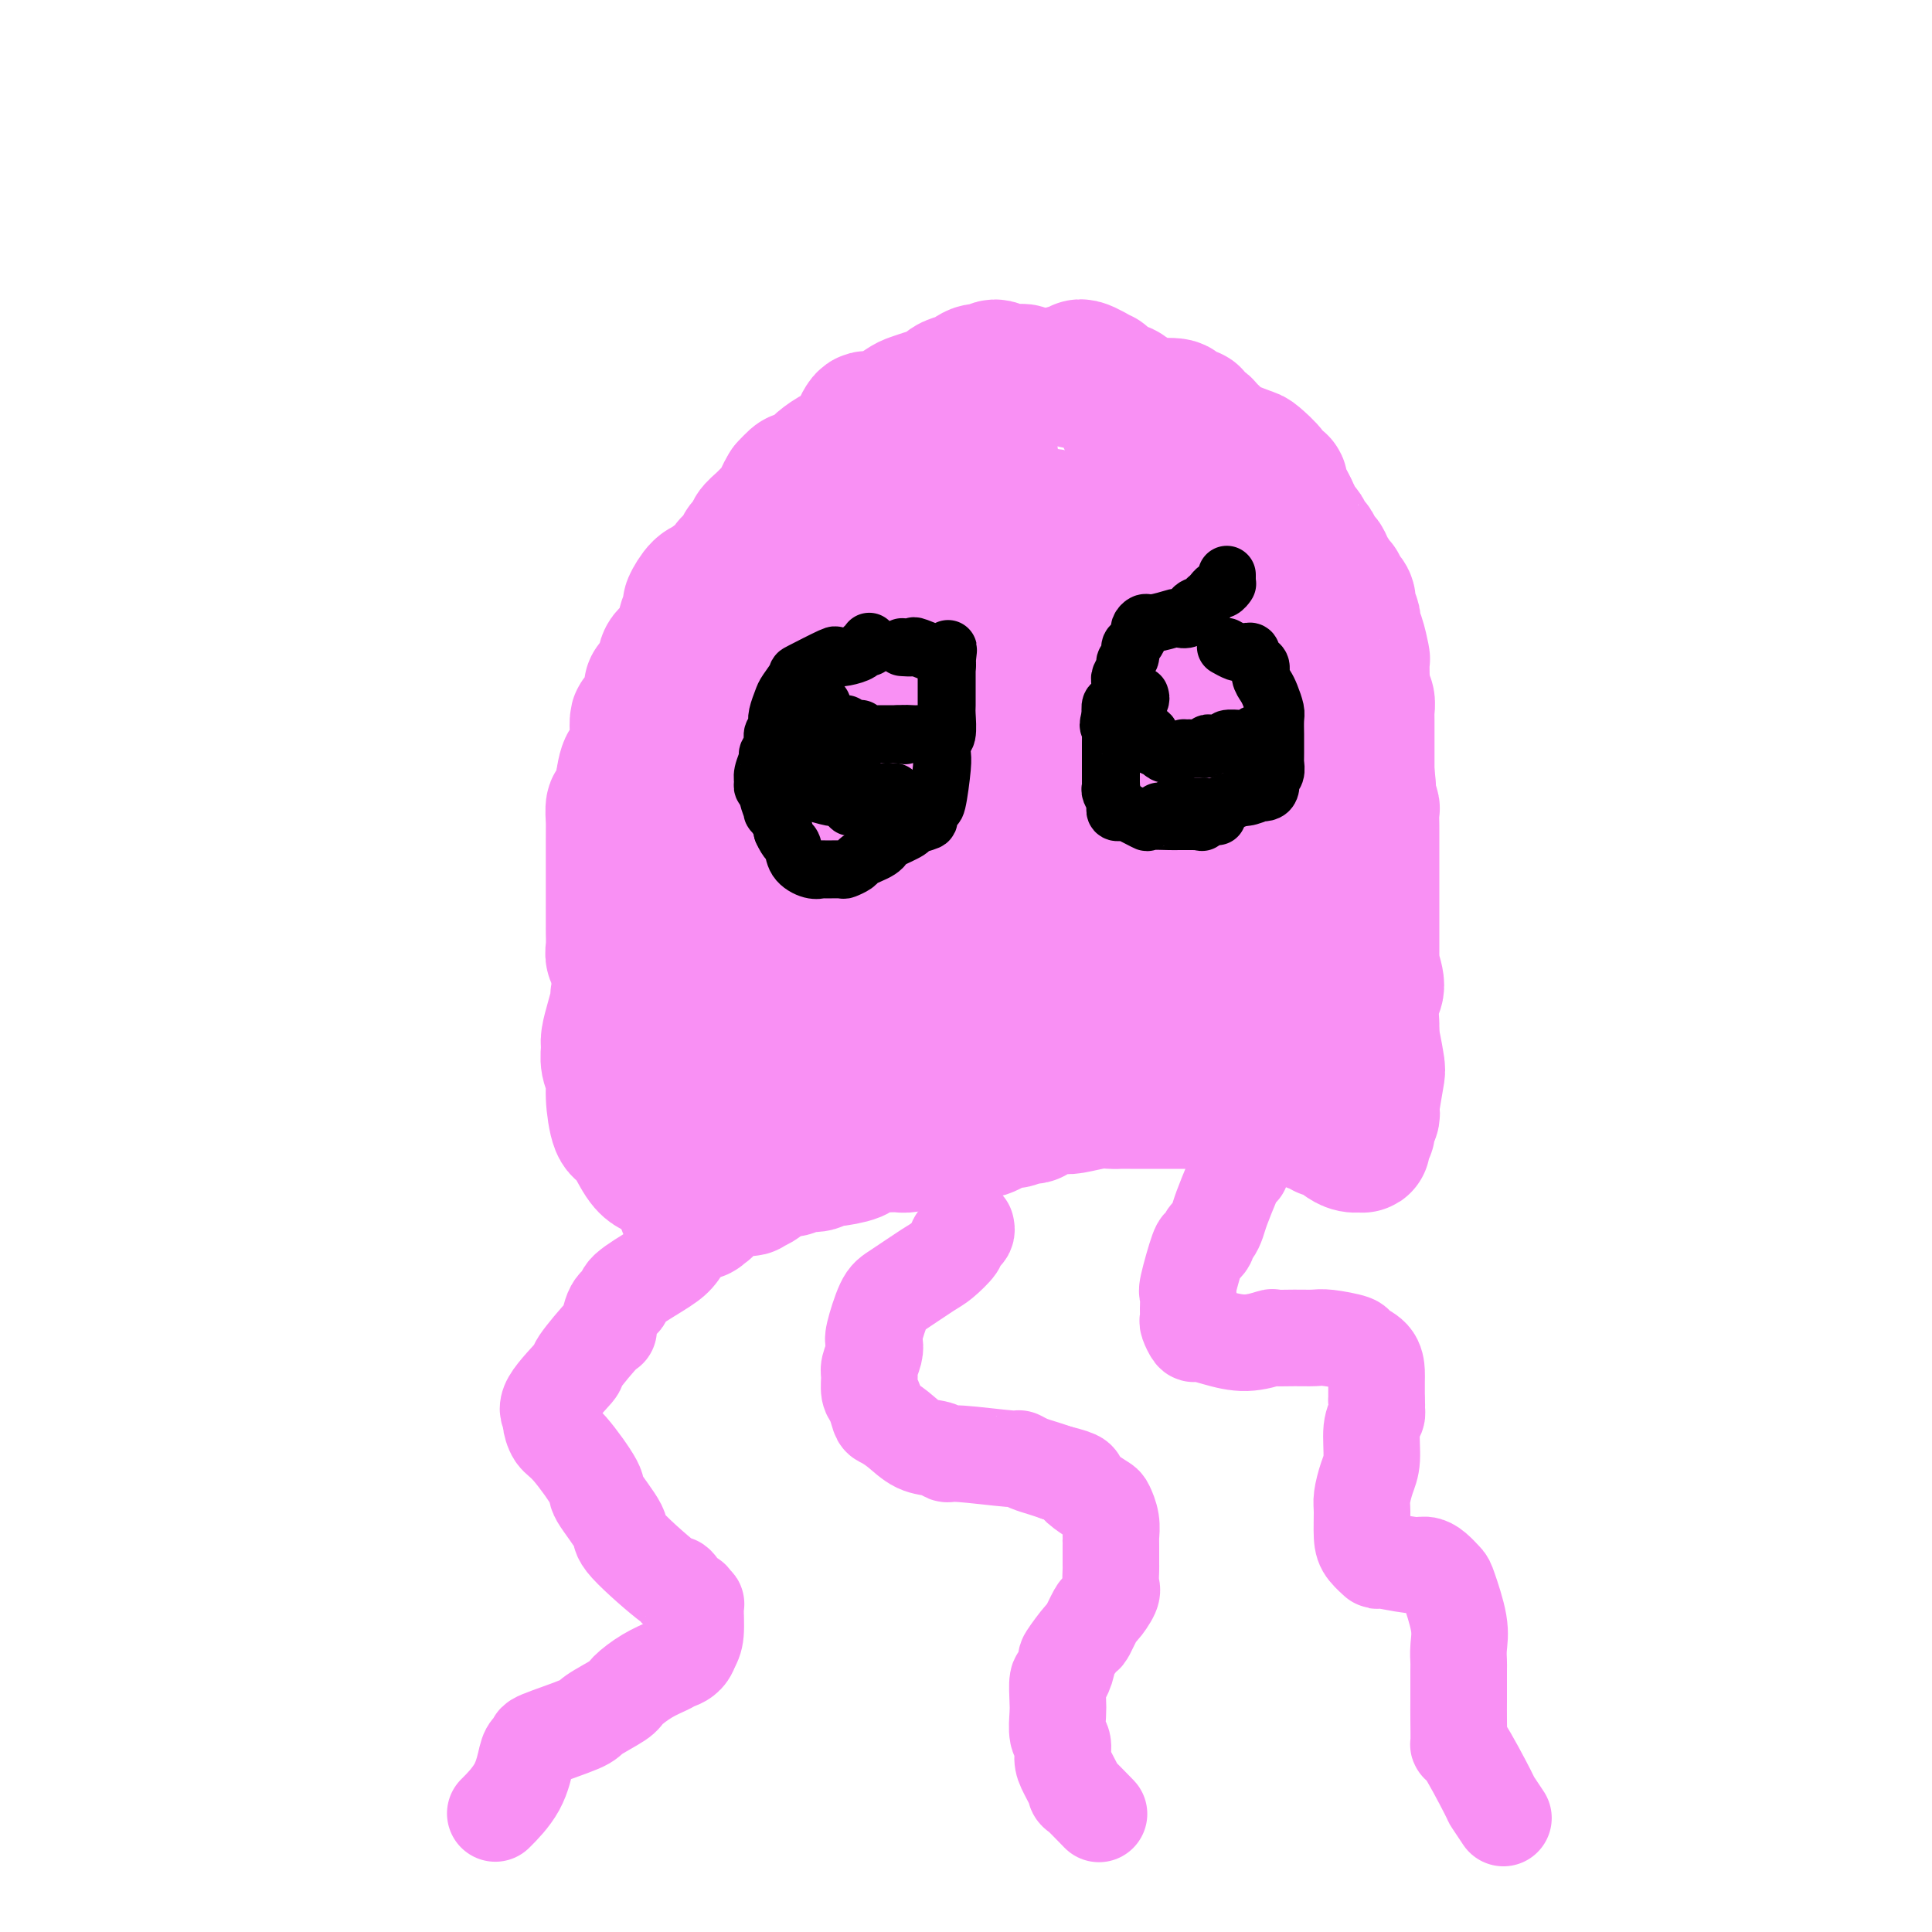<svg viewBox='0 0 400 400' version='1.1' xmlns='http://www.w3.org/2000/svg' xmlns:xlink='http://www.w3.org/1999/xlink'><g fill='none' stroke='#F990F4' stroke-width='28' stroke-linecap='round' stroke-linejoin='round'><path d='M143,145c0.487,-0.483 0.974,-0.966 1,-1c0.026,-0.034 -0.410,0.382 0,-1c0.410,-1.382 1.667,-4.562 2,-6c0.333,-1.438 -0.257,-1.135 0,-2c0.257,-0.865 1.362,-2.899 2,-4c0.638,-1.101 0.809,-1.269 1,-2c0.191,-0.731 0.402,-2.025 1,-4c0.598,-1.975 1.582,-4.630 2,-6c0.418,-1.370 0.270,-1.456 1,-2c0.730,-0.544 2.339,-1.547 3,-2c0.661,-0.453 0.373,-0.356 1,-1c0.627,-0.644 2.170,-2.030 3,-3c0.830,-0.970 0.949,-1.525 1,-2c0.051,-0.475 0.035,-0.872 1,-2c0.965,-1.128 2.910,-2.988 4,-4c1.090,-1.012 1.323,-1.176 3,-2c1.677,-0.824 4.797,-2.309 6,-3c1.203,-0.691 0.491,-0.590 1,-1c0.509,-0.410 2.241,-1.332 3,-2c0.759,-0.668 0.546,-1.081 2,-2c1.454,-0.919 4.575,-2.343 6,-3c1.425,-0.657 1.153,-0.547 2,-1c0.847,-0.453 2.812,-1.469 4,-2c1.188,-0.531 1.598,-0.577 2,-1c0.402,-0.423 0.797,-1.223 2,-2c1.203,-0.777 3.215,-1.533 4,-2c0.785,-0.467 0.343,-0.647 2,-1c1.657,-0.353 5.413,-0.878 7,-1c1.587,-0.122 1.004,0.159 1,0c-0.004,-0.159 0.570,-0.760 1,-1c0.430,-0.240 0.715,-0.120 1,0'/><path d='M213,79c2.370,-0.712 0.295,0.009 0,0c-0.295,-0.009 1.189,-0.749 2,-1c0.811,-0.251 0.947,-0.012 2,0c1.053,0.012 3.021,-0.204 4,0c0.979,0.204 0.968,0.828 2,1c1.032,0.172 3.108,-0.106 4,0c0.892,0.106 0.600,0.597 1,1c0.400,0.403 1.490,0.717 2,1c0.510,0.283 0.438,0.536 1,1c0.562,0.464 1.758,1.140 2,2c0.242,0.860 -0.469,1.903 0,3c0.469,1.097 2.119,2.247 3,3c0.881,0.753 0.992,1.108 2,2c1.008,0.892 2.914,2.322 4,3c1.086,0.678 1.352,0.603 2,1c0.648,0.397 1.679,1.267 2,2c0.321,0.733 -0.068,1.330 0,2c0.068,0.670 0.593,1.412 1,2c0.407,0.588 0.696,1.022 1,2c0.304,0.978 0.621,2.499 1,3c0.379,0.501 0.819,-0.019 1,0c0.181,0.019 0.103,0.579 0,1c-0.103,0.421 -0.231,0.705 0,1c0.231,0.295 0.821,0.600 1,1c0.179,0.400 -0.054,0.895 0,1c0.054,0.105 0.396,-0.179 1,0c0.604,0.179 1.471,0.821 2,1c0.529,0.179 0.719,-0.106 1,0c0.281,0.106 0.652,0.602 1,1c0.348,0.398 0.674,0.699 1,1'/><path d='M257,114c4.289,4.992 1.513,0.973 1,0c-0.513,-0.973 1.238,1.100 2,2c0.762,0.900 0.533,0.626 1,1c0.467,0.374 1.628,1.394 2,2c0.372,0.606 -0.044,0.796 0,1c0.044,0.204 0.548,0.422 1,1c0.452,0.578 0.852,1.517 1,2c0.148,0.483 0.043,0.511 0,1c-0.043,0.489 -0.026,1.440 0,2c0.026,0.560 0.059,0.729 0,1c-0.059,0.271 -0.212,0.644 0,1c0.212,0.356 0.789,0.696 1,1c0.211,0.304 0.056,0.573 0,1c-0.056,0.427 -0.015,1.012 0,1c0.015,-0.012 0.003,-0.620 0,0c-0.003,0.620 0.003,2.467 0,3c-0.003,0.533 -0.016,-0.249 0,0c0.016,0.249 0.060,1.527 0,2c-0.060,0.473 -0.225,0.140 0,1c0.225,0.860 0.841,2.912 1,4c0.159,1.088 -0.140,1.212 0,2c0.140,0.788 0.717,2.242 1,3c0.283,0.758 0.272,0.821 0,1c-0.272,0.179 -0.805,0.474 -1,1c-0.195,0.526 -0.052,1.281 0,2c0.052,0.719 0.014,1.401 0,2c-0.014,0.599 -0.004,1.116 0,2c0.004,0.884 0.001,2.134 0,3c-0.001,0.866 -0.000,1.349 0,2c0.000,0.651 0.000,1.472 0,2c-0.000,0.528 -0.000,0.764 0,1'/><path d='M267,162c0.083,6.195 -0.709,2.181 -1,1c-0.291,-1.181 -0.082,0.471 0,1c0.082,0.529 0.036,-0.067 0,1c-0.036,1.067 -0.061,3.795 0,5c0.061,1.205 0.210,0.885 0,1c-0.210,0.115 -0.778,0.665 -1,1c-0.222,0.335 -0.097,0.456 0,1c0.097,0.544 0.165,1.512 0,2c-0.165,0.488 -0.564,0.498 -1,1c-0.436,0.502 -0.908,1.497 -1,2c-0.092,0.503 0.198,0.515 0,1c-0.198,0.485 -0.883,1.444 -1,2c-0.117,0.556 0.334,0.710 0,1c-0.334,0.290 -1.454,0.715 -2,1c-0.546,0.285 -0.518,0.429 -1,1c-0.482,0.571 -1.473,1.567 -2,2c-0.527,0.433 -0.589,0.301 -1,1c-0.411,0.699 -1.171,2.228 -2,3c-0.829,0.772 -1.728,0.788 -2,1c-0.272,0.212 0.081,0.621 0,1c-0.081,0.379 -0.597,0.728 -1,1c-0.403,0.272 -0.693,0.468 -1,1c-0.307,0.532 -0.633,1.400 -1,2c-0.367,0.600 -0.777,0.931 -1,1c-0.223,0.069 -0.259,-0.125 -1,0c-0.741,0.125 -2.188,0.570 -3,1c-0.812,0.430 -0.988,0.847 -2,1c-1.012,0.153 -2.861,0.044 -4,0c-1.139,-0.044 -1.570,-0.022 -2,0'/><path d='M236,199c-2.036,0.533 -1.127,0.864 -1,1c0.127,0.136 -0.529,0.077 -1,0c-0.471,-0.077 -0.757,-0.171 -1,0c-0.243,0.171 -0.443,0.609 -1,1c-0.557,0.391 -1.469,0.736 -2,1c-0.531,0.264 -0.679,0.447 -2,1c-1.321,0.553 -3.815,1.475 -5,2c-1.185,0.525 -1.063,0.654 -2,1c-0.937,0.346 -2.934,0.908 -4,1c-1.066,0.092 -1.199,-0.287 -2,0c-0.801,0.287 -2.268,1.239 -4,2c-1.732,0.761 -3.730,1.331 -6,2c-2.270,0.669 -4.814,1.437 -6,2c-1.186,0.563 -1.015,0.921 -2,1c-0.985,0.079 -3.127,-0.121 -5,0c-1.873,0.121 -3.479,0.562 -5,1c-1.521,0.438 -2.957,0.874 -4,1c-1.043,0.126 -1.691,-0.057 -2,0c-0.309,0.057 -0.278,0.353 -1,0c-0.722,-0.353 -2.197,-1.357 -4,-2c-1.803,-0.643 -3.934,-0.926 -6,-1c-2.066,-0.074 -4.067,0.060 -5,0c-0.933,-0.060 -0.796,-0.313 -1,-1c-0.204,-0.687 -0.748,-1.806 -1,-2c-0.252,-0.194 -0.212,0.538 -1,0c-0.788,-0.538 -2.404,-2.345 -3,-3c-0.596,-0.655 -0.174,-0.156 -1,-1c-0.826,-0.844 -2.902,-3.030 -4,-4c-1.098,-0.970 -1.219,-0.723 -2,-1c-0.781,-0.277 -2.223,-1.079 -3,-2c-0.777,-0.921 -0.888,-1.960 -1,-3'/><path d='M148,196c-2.812,-4.303 -1.342,-6.561 -1,-8c0.342,-1.439 -0.445,-2.060 -1,-3c-0.555,-0.940 -0.879,-2.198 -1,-3c-0.121,-0.802 -0.040,-1.146 0,-3c0.040,-1.854 0.037,-5.216 0,-7c-0.037,-1.784 -0.109,-1.990 0,-3c0.109,-1.010 0.401,-2.825 1,-4c0.599,-1.175 1.507,-1.711 3,-4c1.493,-2.289 3.570,-6.330 5,-8c1.430,-1.670 2.213,-0.969 3,-2c0.787,-1.031 1.577,-3.793 2,-5c0.423,-1.207 0.479,-0.859 1,-2c0.521,-1.141 1.506,-3.772 2,-5c0.494,-1.228 0.499,-1.051 1,-2c0.501,-0.949 1.500,-3.022 2,-4c0.500,-0.978 0.500,-0.862 1,-1c0.500,-0.138 1.500,-0.531 2,-1c0.500,-0.469 0.500,-1.012 1,-2c0.500,-0.988 1.499,-2.419 2,-3c0.501,-0.581 0.502,-0.312 1,-1c0.498,-0.688 1.491,-2.335 2,-3c0.509,-0.665 0.533,-0.349 1,-1c0.467,-0.651 1.378,-2.268 2,-3c0.622,-0.732 0.954,-0.579 1,-1c0.046,-0.421 -0.195,-1.415 0,-2c0.195,-0.585 0.824,-0.761 1,-1c0.176,-0.239 -0.102,-0.542 0,-1c0.102,-0.458 0.584,-1.071 1,-2c0.416,-0.929 0.766,-2.173 1,-3c0.234,-0.827 0.353,-1.236 0,-1c-0.353,0.236 -1.176,1.118 -2,2'/><path d='M179,109c0.374,-1.053 0.307,0.814 0,2c-0.307,1.186 -0.856,1.692 -1,2c-0.144,0.308 0.118,0.420 0,1c-0.118,0.580 -0.616,1.629 -1,2c-0.384,0.371 -0.655,0.066 -1,1c-0.345,0.934 -0.763,3.107 -1,4c-0.237,0.893 -0.291,0.504 -1,1c-0.709,0.496 -2.072,1.876 -3,3c-0.928,1.124 -1.419,1.990 -2,3c-0.581,1.010 -1.250,2.162 -2,3c-0.750,0.838 -1.581,1.362 -2,2c-0.419,0.638 -0.425,1.391 -1,4c-0.575,2.609 -1.720,7.076 -2,9c-0.280,1.924 0.306,1.306 0,4c-0.306,2.694 -1.505,8.701 -2,11c-0.495,2.299 -0.285,0.891 -1,2c-0.715,1.109 -2.356,4.736 -3,7c-0.644,2.264 -0.292,3.166 -2,5c-1.708,1.834 -5.477,4.599 -7,6c-1.523,1.401 -0.800,1.437 -1,4c-0.200,2.563 -1.321,7.654 -2,10c-0.679,2.346 -0.915,1.947 -1,2c-0.085,0.053 -0.019,0.559 0,1c0.019,0.441 -0.008,0.818 0,1c0.008,0.182 0.052,0.169 0,0c-0.052,-0.169 -0.199,-0.494 0,-1c0.199,-0.506 0.744,-1.194 1,-2c0.256,-0.806 0.223,-1.732 3,-6c2.777,-4.268 8.363,-11.880 11,-16c2.637,-4.120 2.325,-4.749 3,-8c0.675,-3.251 2.338,-9.126 4,-15'/><path d='M165,151c1.588,-4.615 2.057,-4.652 4,-7c1.943,-2.348 5.360,-7.007 7,-9c1.640,-1.993 1.504,-1.318 2,-3c0.496,-1.682 1.624,-5.720 4,-9c2.376,-3.280 5.999,-5.804 8,-7c2.001,-1.196 2.382,-1.066 3,-2c0.618,-0.934 1.475,-2.933 2,-4c0.525,-1.067 0.717,-1.202 1,-2c0.283,-0.798 0.657,-2.259 1,-3c0.343,-0.741 0.655,-0.761 1,-1c0.345,-0.239 0.723,-0.698 1,-1c0.277,-0.302 0.451,-0.448 1,-1c0.549,-0.552 1.471,-1.511 2,-2c0.529,-0.489 0.664,-0.508 1,-1c0.336,-0.492 0.875,-1.457 1,-2c0.125,-0.543 -0.162,-0.665 0,-1c0.162,-0.335 0.773,-0.882 1,-1c0.227,-0.118 0.071,0.193 0,0c-0.071,-0.193 -0.057,-0.891 0,-1c0.057,-0.109 0.158,0.370 0,1c-0.158,0.630 -0.574,1.412 -1,2c-0.426,0.588 -0.861,0.982 -1,1c-0.139,0.018 0.020,-0.341 -1,2c-1.020,2.341 -3.219,7.382 -4,10c-0.781,2.618 -0.146,2.815 -1,7c-0.854,4.185 -3.198,12.359 -5,17c-1.802,4.641 -3.062,5.750 -5,9c-1.938,3.250 -4.554,8.643 -6,12c-1.446,3.357 -1.723,4.679 -2,6'/><path d='M179,161c-4.476,11.782 -2.668,7.738 -2,7c0.668,-0.738 0.194,1.829 -1,4c-1.194,2.171 -3.107,3.947 -4,5c-0.893,1.053 -0.765,1.382 -1,2c-0.235,0.618 -0.834,1.525 -1,2c-0.166,0.475 0.099,0.519 0,1c-0.099,0.481 -0.563,1.397 -1,2c-0.437,0.603 -0.846,0.891 -1,1c-0.154,0.109 -0.051,0.039 0,0c0.051,-0.039 0.051,-0.048 0,0c-0.051,0.048 -0.151,0.153 0,0c0.151,-0.153 0.554,-0.563 1,-1c0.446,-0.437 0.935,-0.902 1,-1c0.065,-0.098 -0.295,0.170 0,0c0.295,-0.170 1.246,-0.778 2,-1c0.754,-0.222 1.313,-0.059 2,0c0.687,0.059 1.504,0.015 2,0c0.496,-0.015 0.673,-0.000 2,0c1.327,0.000 3.805,-0.014 6,0c2.195,0.014 4.107,0.055 6,0c1.893,-0.055 3.767,-0.204 5,0c1.233,0.204 1.825,0.763 5,1c3.175,0.237 8.934,0.151 11,0c2.066,-0.151 0.441,-0.366 3,-1c2.559,-0.634 9.303,-1.688 12,-2c2.697,-0.312 1.349,0.116 2,0c0.651,-0.116 3.302,-0.777 5,-1c1.698,-0.223 2.445,-0.008 4,0c1.555,0.008 3.919,-0.190 5,0c1.081,0.190 0.880,0.769 1,1c0.120,0.231 0.560,0.116 1,0'/><path d='M244,180c11.769,-0.680 3.691,-0.379 1,0c-2.691,0.379 0.004,0.838 1,1c0.996,0.162 0.293,0.028 0,0c-0.293,-0.028 -0.175,0.049 0,0c0.175,-0.049 0.406,-0.223 0,0c-0.406,0.223 -1.450,0.845 -2,1c-0.550,0.155 -0.605,-0.156 -1,0c-0.395,0.156 -1.131,0.780 -3,1c-1.869,0.220 -4.872,0.035 -6,0c-1.128,-0.035 -0.380,0.081 -1,0c-0.620,-0.081 -2.607,-0.357 -5,-1c-2.393,-0.643 -5.191,-1.651 -7,-2c-1.809,-0.349 -2.628,-0.037 -3,0c-0.372,0.037 -0.298,-0.201 -1,0c-0.702,0.201 -2.180,0.842 -3,1c-0.820,0.158 -0.983,-0.166 -3,0c-2.017,0.166 -5.889,0.823 -8,1c-2.111,0.177 -2.463,-0.125 -3,0c-0.537,0.125 -1.261,0.678 -2,1c-0.739,0.322 -1.495,0.415 -3,1c-1.505,0.585 -3.759,1.663 -5,2c-1.241,0.337 -1.470,-0.067 -2,0c-0.530,0.067 -1.361,0.607 -2,1c-0.639,0.393 -1.085,0.641 -2,1c-0.915,0.359 -2.298,0.828 -3,1c-0.702,0.172 -0.724,0.046 -1,0c-0.276,-0.046 -0.806,-0.012 -1,0c-0.194,0.012 -0.052,0.003 0,0c0.052,-0.003 0.014,-0.001 0,0c-0.014,0.001 -0.004,0.000 0,-1c0.004,-1.000 0.002,-3.000 0,-5'/><path d='M179,183c-0.420,-1.377 -0.469,-1.820 0,-3c0.469,-1.180 1.457,-3.097 2,-4c0.543,-0.903 0.642,-0.791 1,-3c0.358,-2.209 0.975,-6.739 1,-9c0.025,-2.261 -0.544,-2.252 1,-6c1.544,-3.748 5.199,-11.253 7,-15c1.801,-3.747 1.748,-3.736 3,-6c1.252,-2.264 3.810,-6.803 5,-9c1.190,-2.197 1.011,-2.050 2,-3c0.989,-0.950 3.144,-2.996 4,-4c0.856,-1.004 0.411,-0.966 1,-2c0.589,-1.034 2.210,-3.138 3,-4c0.790,-0.862 0.748,-0.481 1,-1c0.252,-0.519 0.799,-1.939 1,-3c0.201,-1.061 0.057,-1.762 0,-2c-0.057,-0.238 -0.026,-0.014 0,0c0.026,0.014 0.048,-0.183 0,0c-0.048,0.183 -0.166,0.745 0,1c0.166,0.255 0.617,0.204 1,1c0.383,0.796 0.698,2.438 1,3c0.302,0.562 0.590,0.045 1,1c0.410,0.955 0.940,3.382 1,5c0.060,1.618 -0.351,2.425 1,6c1.351,3.575 4.465,9.917 6,12c1.535,2.083 1.490,-0.093 2,5c0.510,5.093 1.574,17.455 2,23c0.426,5.545 0.213,4.272 0,3'/><path d='M226,169c0.248,4.155 -0.131,1.543 0,1c0.131,-0.543 0.771,0.982 1,2c0.229,1.018 0.046,1.530 0,2c-0.046,0.470 0.043,0.900 0,1c-0.043,0.100 -0.220,-0.130 0,0c0.220,0.130 0.837,0.620 1,1c0.163,0.380 -0.127,0.649 0,1c0.127,0.351 0.669,0.782 1,1c0.331,0.218 0.449,0.221 1,0c0.551,-0.221 1.535,-0.666 2,-1c0.465,-0.334 0.410,-0.558 2,-1c1.590,-0.442 4.823,-1.102 6,-1c1.177,0.102 0.298,0.966 1,1c0.702,0.034 2.986,-0.760 4,-1c1.014,-0.240 0.759,0.076 1,0c0.241,-0.076 0.980,-0.542 2,-1c1.020,-0.458 2.322,-0.908 3,-1c0.678,-0.092 0.732,0.175 1,0c0.268,-0.175 0.749,-0.791 2,-1c1.251,-0.209 3.270,-0.009 4,0c0.730,0.009 0.170,-0.172 0,-1c-0.170,-0.828 0.049,-2.302 0,-3c-0.049,-0.698 -0.367,-0.619 -1,-5c-0.633,-4.381 -1.580,-13.220 -2,-18c-0.420,-4.780 -0.312,-5.500 -1,-8c-0.688,-2.500 -2.173,-6.781 -3,-9c-0.827,-2.219 -0.998,-2.376 -1,-3c-0.002,-0.624 0.164,-1.714 0,-2c-0.164,-0.286 -0.660,0.231 -1,0c-0.340,-0.231 -0.526,-1.209 -1,-2c-0.474,-0.791 -1.237,-1.396 -2,-2'/><path d='M246,119c-2.024,-3.212 -3.084,-2.241 -4,-2c-0.916,0.241 -1.686,-0.249 -3,-1c-1.314,-0.751 -3.170,-1.764 -4,-2c-0.830,-0.236 -0.633,0.305 -1,0c-0.367,-0.305 -1.299,-1.458 -2,-2c-0.701,-0.542 -1.172,-0.475 -3,-1c-1.828,-0.525 -5.014,-1.644 -7,-2c-1.986,-0.356 -2.771,0.049 -3,0c-0.229,-0.049 0.097,-0.553 0,-1c-0.097,-0.447 -0.619,-0.838 -1,-1c-0.381,-0.162 -0.623,-0.095 -1,0c-0.377,0.095 -0.890,0.219 -1,0c-0.110,-0.219 0.184,-0.780 0,0c-0.184,0.780 -0.846,2.900 -1,4c-0.154,1.100 0.201,1.179 0,2c-0.201,0.821 -0.958,2.384 -1,3c-0.042,0.616 0.629,0.283 0,2c-0.629,1.717 -2.560,5.482 -3,7c-0.440,1.518 0.611,0.790 0,4c-0.611,3.210 -2.882,10.358 -4,14c-1.118,3.642 -1.081,3.776 -1,6c0.081,2.224 0.208,6.536 0,9c-0.208,2.464 -0.751,3.078 -1,4c-0.249,0.922 -0.205,2.152 0,3c0.205,0.848 0.570,1.316 1,2c0.430,0.684 0.927,1.585 1,2c0.073,0.415 -0.276,0.343 0,0c0.276,-0.343 1.177,-0.958 2,-1c0.823,-0.042 1.568,0.489 2,0c0.432,-0.489 0.552,-1.997 1,-3c0.448,-1.003 1.224,-1.502 2,-2'/><path d='M214,163c1.862,-2.273 3.016,-4.955 4,-6c0.984,-1.045 1.800,-0.453 4,-2c2.200,-1.547 5.786,-5.234 7,-7c1.214,-1.766 0.055,-1.611 1,-4c0.945,-2.389 3.993,-7.324 6,-10c2.007,-2.676 2.973,-3.095 4,-4c1.027,-0.905 2.117,-2.295 3,-3c0.883,-0.705 1.561,-0.723 2,-1c0.439,-0.277 0.638,-0.811 1,-1c0.362,-0.189 0.885,-0.032 1,0c0.115,0.032 -0.179,-0.062 0,0c0.179,0.062 0.832,0.281 1,0c0.168,-0.281 -0.150,-1.060 0,0c0.150,1.060 0.768,3.959 1,5c0.232,1.041 0.078,0.223 0,1c-0.078,0.777 -0.081,3.150 0,4c0.081,0.850 0.246,0.178 0,2c-0.246,1.822 -0.902,6.140 -1,8c-0.098,1.860 0.364,1.263 0,3c-0.364,1.737 -1.552,5.807 -2,8c-0.448,2.193 -0.157,2.509 -1,4c-0.843,1.491 -2.821,4.157 -4,6c-1.179,1.843 -1.558,2.862 -3,5c-1.442,2.138 -3.945,5.396 -5,7c-1.055,1.604 -0.661,1.554 -1,2c-0.339,0.446 -1.412,1.387 -2,2c-0.588,0.613 -0.691,0.896 -2,1c-1.309,0.104 -3.825,0.028 -5,0c-1.175,-0.028 -1.009,-0.007 -2,0c-0.991,0.007 -3.140,0.002 -4,0c-0.860,-0.002 -0.430,-0.001 0,0'/><path d='M217,183c-2.189,0.134 -1.161,-0.030 -1,0c0.161,0.030 -0.546,0.253 -1,0c-0.454,-0.253 -0.654,-0.981 -1,-1c-0.346,-0.019 -0.839,0.673 -1,0c-0.161,-0.673 0.009,-2.709 0,-4c-0.009,-1.291 -0.199,-1.837 0,-3c0.199,-1.163 0.785,-2.942 1,-4c0.215,-1.058 0.060,-1.394 0,-2c-0.060,-0.606 -0.024,-1.482 0,-2c0.024,-0.518 0.035,-0.680 1,-1c0.965,-0.320 2.886,-0.800 4,-1c1.114,-0.200 1.423,-0.121 2,0c0.577,0.121 1.421,0.283 3,0c1.579,-0.283 3.893,-1.011 5,-1c1.107,0.011 1.005,0.760 4,1c2.995,0.240 9.085,-0.030 12,0c2.915,0.030 2.653,0.360 3,1c0.347,0.640 1.302,1.590 2,2c0.698,0.410 1.140,0.280 2,1c0.860,0.720 2.140,2.291 3,3c0.860,0.709 1.302,0.557 2,1c0.698,0.443 1.652,1.481 2,2c0.348,0.519 0.090,0.519 0,1c-0.090,0.481 -0.013,1.442 0,2c0.013,0.558 -0.038,0.713 0,1c0.038,0.287 0.164,0.708 0,1c-0.164,0.292 -0.619,0.457 -1,1c-0.381,0.543 -0.690,1.465 -1,2c-0.310,0.535 -0.622,0.682 -1,1c-0.378,0.318 -0.822,0.805 -1,1c-0.178,0.195 -0.089,0.097 0,0'/><path d='M255,185c-0.819,1.684 -0.868,0.892 -1,1c-0.132,0.108 -0.347,1.114 -1,2c-0.653,0.886 -1.743,1.652 -2,2c-0.257,0.348 0.320,0.278 0,1c-0.320,0.722 -1.536,2.235 -2,3c-0.464,0.765 -0.176,0.782 0,1c0.176,0.218 0.240,0.637 0,1c-0.240,0.363 -0.783,0.671 -1,1c-0.217,0.329 -0.107,0.680 0,1c0.107,0.320 0.212,0.608 0,1c-0.212,0.392 -0.740,0.887 -1,1c-0.260,0.113 -0.253,-0.157 -1,0c-0.747,0.157 -2.250,0.740 -3,1c-0.750,0.260 -0.749,0.198 -1,1c-0.251,0.802 -0.754,2.466 -1,3c-0.246,0.534 -0.236,-0.064 -1,0c-0.764,0.064 -2.303,0.791 -3,1c-0.697,0.209 -0.553,-0.100 -1,0c-0.447,0.100 -1.484,0.609 -2,1c-0.516,0.391 -0.512,0.664 -1,1c-0.488,0.336 -1.469,0.734 -2,1c-0.531,0.266 -0.611,0.400 -2,1c-1.389,0.600 -4.088,1.666 -5,2c-0.912,0.334 -0.037,-0.064 -1,0c-0.963,0.064 -3.765,0.592 -5,1c-1.235,0.408 -0.904,0.697 -1,1c-0.096,0.303 -0.620,0.620 -1,1c-0.380,0.380 -0.617,0.824 -1,1c-0.383,0.176 -0.911,0.086 -1,0c-0.089,-0.086 0.260,-0.167 0,0c-0.260,0.167 -1.130,0.584 -2,1'/><path d='M212,217c-4.822,1.973 -2.376,0.906 -2,1c0.376,0.094 -1.318,1.350 -2,2c-0.682,0.650 -0.352,0.695 -1,1c-0.648,0.305 -2.272,0.870 -3,1c-0.728,0.130 -0.558,-0.177 -1,0c-0.442,0.177 -1.496,0.836 -2,1c-0.504,0.164 -0.460,-0.166 -1,0c-0.540,0.166 -1.665,0.829 -2,1c-0.335,0.171 0.121,-0.150 0,0c-0.121,0.150 -0.820,0.772 -1,1c-0.180,0.228 0.160,0.061 0,0c-0.160,-0.061 -0.820,-0.015 -1,0c-0.180,0.015 0.122,0.001 0,0c-0.122,-0.001 -0.666,0.011 -1,0c-0.334,-0.011 -0.457,-0.045 -1,0c-0.543,0.045 -1.507,0.170 -2,0c-0.493,-0.170 -0.514,-0.634 -1,-1c-0.486,-0.366 -1.438,-0.635 -2,-1c-0.562,-0.365 -0.733,-0.826 -1,-1c-0.267,-0.174 -0.631,-0.061 -1,0c-0.369,0.061 -0.744,0.069 -1,0c-0.256,-0.069 -0.393,-0.215 -1,0c-0.607,0.215 -1.683,0.790 -2,1c-0.317,0.210 0.125,0.056 0,0c-0.125,-0.056 -0.817,-0.015 -1,0c-0.183,0.015 0.144,0.004 0,0c-0.144,-0.004 -0.760,-0.001 -1,0c-0.240,0.001 -0.106,0.000 0,0c0.106,-0.000 0.182,-0.000 0,0c-0.182,0.000 -0.624,0.000 -1,0c-0.376,-0.000 -0.688,-0.000 -1,0'/><path d='M179,223c-2.444,-0.293 -0.555,-0.026 0,0c0.555,0.026 -0.222,-0.190 -1,0c-0.778,0.190 -1.555,0.787 -2,1c-0.445,0.213 -0.559,0.043 -1,0c-0.441,-0.043 -1.208,0.041 -2,0c-0.792,-0.041 -1.609,-0.207 -3,0c-1.391,0.207 -3.356,0.788 -4,1c-0.644,0.212 0.034,0.057 0,0c-0.034,-0.057 -0.779,-0.015 -1,0c-0.221,0.015 0.081,0.004 0,0c-0.081,-0.004 -0.545,-0.001 -1,0c-0.455,0.001 -0.899,0.001 -1,0c-0.101,-0.001 0.142,-0.001 0,0c-0.142,0.001 -0.669,0.004 -1,0c-0.331,-0.004 -0.468,-0.015 -1,0c-0.532,0.015 -1.461,0.058 -2,0c-0.539,-0.058 -0.688,-0.215 -1,0c-0.312,0.215 -0.787,0.804 -1,1c-0.213,0.196 -0.165,0.001 -1,0c-0.835,-0.001 -2.553,0.193 -4,0c-1.447,-0.193 -2.624,-0.772 -3,-1c-0.376,-0.228 0.049,-0.107 0,0c-0.049,0.107 -0.573,0.198 -1,0c-0.427,-0.198 -0.759,-0.684 -1,-1c-0.241,-0.316 -0.392,-0.462 -1,-1c-0.608,-0.538 -1.671,-1.468 -2,-2c-0.329,-0.532 0.078,-0.668 0,-1c-0.078,-0.332 -0.639,-0.862 -1,-1c-0.361,-0.138 -0.520,0.117 -1,0c-0.480,-0.117 -1.280,-0.605 -2,-1c-0.720,-0.395 -1.360,-0.698 -2,-1'/><path d='M138,217c-2.797,-1.797 -2.788,-1.791 -3,-2c-0.212,-0.209 -0.644,-0.635 -1,-1c-0.356,-0.365 -0.634,-0.669 -1,-1c-0.366,-0.331 -0.819,-0.689 -1,-1c-0.181,-0.311 -0.091,-0.573 0,-1c0.091,-0.427 0.183,-1.017 0,-2c-0.183,-0.983 -0.642,-2.358 -1,-3c-0.358,-0.642 -0.617,-0.552 -1,-1c-0.383,-0.448 -0.891,-1.433 -1,-2c-0.109,-0.567 0.181,-0.717 0,-1c-0.181,-0.283 -0.833,-0.700 -1,-1c-0.167,-0.300 0.151,-0.482 0,-1c-0.151,-0.518 -0.773,-1.370 -1,-2c-0.227,-0.630 -0.061,-1.038 0,-2c0.061,-0.962 0.016,-2.478 0,-3c-0.016,-0.522 -0.004,-0.049 0,-1c0.004,-0.951 0.001,-3.327 0,-4c-0.001,-0.673 -0.000,0.355 0,0c0.000,-0.355 0.000,-2.094 0,-3c-0.000,-0.906 -0.000,-0.978 0,-1c0.000,-0.022 0.000,0.008 0,0c-0.000,-0.008 -0.001,-0.053 0,-2c0.001,-1.947 0.003,-5.797 0,-8c-0.003,-2.203 -0.011,-2.757 0,-3c0.011,-0.243 0.042,-0.173 0,-1c-0.042,-0.827 -0.155,-2.552 0,-3c0.155,-0.448 0.580,0.379 1,0c0.420,-0.379 0.834,-1.966 1,-3c0.166,-1.034 0.083,-1.517 0,-2'/><path d='M129,162c0.779,-5.841 1.725,-3.443 2,-3c0.275,0.443 -0.121,-1.067 0,-2c0.121,-0.933 0.758,-1.288 1,-2c0.242,-0.712 0.087,-1.782 0,-3c-0.087,-1.218 -0.107,-2.584 0,-3c0.107,-0.416 0.342,0.117 1,-1c0.658,-1.117 1.738,-3.883 2,-5c0.262,-1.117 -0.295,-0.585 0,-1c0.295,-0.415 1.442,-1.777 2,-3c0.558,-1.223 0.527,-2.307 1,-3c0.473,-0.693 1.452,-0.995 2,-1c0.548,-0.005 0.667,0.289 1,-1c0.333,-1.289 0.880,-4.160 1,-5c0.120,-0.840 -0.185,0.350 0,0c0.185,-0.350 0.862,-2.242 1,-3c0.138,-0.758 -0.263,-0.383 0,-1c0.263,-0.617 1.189,-2.225 2,-3c0.811,-0.775 1.508,-0.718 2,-1c0.492,-0.282 0.780,-0.905 1,-1c0.220,-0.095 0.372,0.337 1,0c0.628,-0.337 1.731,-1.442 2,-2c0.269,-0.558 -0.298,-0.568 0,-1c0.298,-0.432 1.459,-1.285 2,-2c0.541,-0.715 0.462,-1.294 1,-2c0.538,-0.706 1.693,-1.541 2,-2c0.307,-0.459 -0.234,-0.542 0,-1c0.234,-0.458 1.242,-1.291 2,-2c0.758,-0.709 1.265,-1.293 2,-2c0.735,-0.707 1.698,-1.536 2,-2c0.302,-0.464 -0.057,-0.561 0,-1c0.057,-0.439 0.528,-1.219 1,-2'/><path d='M163,101c3.076,-3.377 1.765,-1.320 2,-1c0.235,0.320 2.018,-1.099 3,-2c0.982,-0.901 1.165,-1.285 2,-2c0.835,-0.715 2.321,-1.762 3,-2c0.679,-0.238 0.550,0.334 1,0c0.450,-0.334 1.477,-1.572 2,-2c0.523,-0.428 0.540,-0.046 1,-1c0.460,-0.954 1.363,-3.243 2,-4c0.637,-0.757 1.009,0.019 2,0c0.991,-0.019 2.602,-0.832 3,-1c0.398,-0.168 -0.417,0.308 0,0c0.417,-0.308 2.067,-1.402 3,-2c0.933,-0.598 1.149,-0.700 2,-1c0.851,-0.300 2.337,-0.798 3,-1c0.663,-0.202 0.501,-0.109 1,0c0.499,0.109 1.658,0.235 2,0c0.342,-0.235 -0.131,-0.831 0,-1c0.131,-0.169 0.868,0.091 1,0c0.132,-0.091 -0.341,-0.531 0,-1c0.341,-0.469 1.495,-0.968 2,-1c0.505,-0.032 0.362,0.402 1,0c0.638,-0.402 2.059,-1.638 3,-2c0.941,-0.362 1.404,0.152 2,0c0.596,-0.152 1.325,-0.970 2,-1c0.675,-0.030 1.295,0.728 2,1c0.705,0.272 1.495,0.059 2,0c0.505,-0.059 0.727,0.037 1,0c0.273,-0.037 0.599,-0.206 1,0c0.401,0.206 0.877,0.786 1,1c0.123,0.214 -0.108,0.061 0,0c0.108,-0.061 0.554,-0.031 1,0'/><path d='M214,78c2.228,0.137 1.798,-0.022 2,0c0.202,0.022 1.036,0.224 2,0c0.964,-0.224 2.057,-0.875 3,-1c0.943,-0.125 1.737,0.274 2,0c0.263,-0.274 -0.004,-1.222 1,-1c1.004,0.222 3.279,1.615 4,2c0.721,0.385 -0.111,-0.238 0,0c0.111,0.238 1.165,1.338 2,2c0.835,0.662 1.452,0.885 2,1c0.548,0.115 1.026,0.121 1,0c-0.026,-0.121 -0.558,-0.369 0,0c0.558,0.369 2.205,1.357 3,2c0.795,0.643 0.737,0.943 2,1c1.263,0.057 3.845,-0.129 5,0c1.155,0.129 0.882,0.573 1,1c0.118,0.427 0.627,0.836 1,1c0.373,0.164 0.609,0.084 1,0c0.391,-0.084 0.936,-0.173 1,0c0.064,0.173 -0.352,0.609 0,1c0.352,0.391 1.471,0.739 2,1c0.529,0.261 0.468,0.435 1,1c0.532,0.565 1.656,1.520 2,2c0.344,0.480 -0.091,0.486 1,1c1.091,0.514 3.708,1.534 5,2c1.292,0.466 1.260,0.376 2,1c0.740,0.624 2.254,1.963 3,3c0.746,1.037 0.725,1.772 1,2c0.275,0.228 0.847,-0.052 1,0c0.153,0.052 -0.113,0.437 0,1c0.113,0.563 0.604,1.304 1,2c0.396,0.696 0.698,1.348 1,2'/><path d='M267,105c0.571,0.992 -0.002,-0.028 0,0c0.002,0.028 0.578,1.106 1,2c0.422,0.894 0.690,1.605 1,2c0.310,0.395 0.661,0.472 1,1c0.339,0.528 0.667,1.505 1,2c0.333,0.495 0.671,0.508 1,1c0.329,0.492 0.649,1.462 1,2c0.351,0.538 0.733,0.644 1,1c0.267,0.356 0.419,0.963 1,2c0.581,1.037 1.591,2.504 2,3c0.409,0.496 0.219,0.020 0,0c-0.219,-0.020 -0.465,0.414 0,1c0.465,0.586 1.640,1.323 2,2c0.360,0.677 -0.097,1.295 0,2c0.097,0.705 0.748,1.496 1,2c0.252,0.504 0.106,0.721 0,1c-0.106,0.279 -0.172,0.622 0,1c0.172,0.378 0.582,0.792 1,2c0.418,1.208 0.843,3.210 1,4c0.157,0.790 0.046,0.367 0,1c-0.046,0.633 -0.026,2.321 0,3c0.026,0.679 0.060,0.348 0,1c-0.060,0.652 -0.212,2.286 0,3c0.212,0.714 0.789,0.507 1,1c0.211,0.493 0.057,1.684 0,2c-0.057,0.316 -0.015,-0.245 0,0c0.015,0.245 0.004,1.295 0,2c-0.004,0.705 -0.001,1.065 0,2c0.001,0.935 0.000,2.444 0,3c-0.000,0.556 -0.000,0.159 0,1c0.000,0.841 0.000,2.921 0,5'/><path d='M283,160c0.618,5.669 0.165,1.842 0,1c-0.165,-0.842 -0.040,1.302 0,2c0.040,0.698 -0.003,-0.051 0,0c0.003,0.051 0.053,0.900 0,1c-0.053,0.100 -0.210,-0.551 0,0c0.210,0.551 0.788,2.302 1,3c0.212,0.698 0.057,0.342 0,1c-0.057,0.658 -0.015,2.330 0,3c0.015,0.670 0.004,0.337 0,1c-0.004,0.663 -0.001,2.321 0,3c0.001,0.679 0.000,0.381 0,1c-0.000,0.619 -0.000,2.157 0,3c0.000,0.843 0.000,0.992 0,1c-0.000,0.008 -0.000,-0.125 0,0c0.000,0.125 0.000,0.506 0,1c-0.000,0.494 -0.000,1.099 0,1c0.000,-0.099 0.000,-0.902 0,0c-0.000,0.902 -0.000,3.508 0,5c0.000,1.492 0.000,1.871 0,2c-0.000,0.129 -0.000,0.009 0,1c0.000,0.991 0.000,3.092 0,4c-0.000,0.908 -0.001,0.622 0,1c0.001,0.378 0.005,1.421 0,2c-0.005,0.579 -0.019,0.694 0,1c0.019,0.306 0.072,0.804 0,1c-0.072,0.196 -0.268,0.090 0,1c0.268,0.910 1.000,2.835 1,4c0.000,1.165 -0.732,1.570 -1,3c-0.268,1.430 -0.072,3.885 0,5c0.072,1.115 0.021,0.890 0,1c-0.021,0.110 -0.010,0.555 0,1'/><path d='M284,214c0.098,8.588 -0.156,3.057 0,2c0.156,-1.057 0.722,2.361 1,4c0.278,1.639 0.267,1.499 0,3c-0.267,1.501 -0.790,4.645 -1,6c-0.210,1.355 -0.108,0.923 0,1c0.108,0.077 0.221,0.665 0,1c-0.221,0.335 -0.777,0.418 -1,1c-0.223,0.582 -0.113,1.662 0,2c0.113,0.338 0.228,-0.067 0,0c-0.228,0.067 -0.799,0.607 -1,1c-0.201,0.393 -0.032,0.638 0,1c0.032,0.362 -0.072,0.840 0,1c0.072,0.160 0.319,0.000 0,0c-0.319,-0.000 -1.204,0.159 -2,0c-0.796,-0.159 -1.504,-0.635 -2,-1c-0.496,-0.365 -0.781,-0.619 -1,-1c-0.219,-0.381 -0.373,-0.889 -1,-1c-0.627,-0.111 -1.726,0.177 -2,0c-0.274,-0.177 0.278,-0.817 0,-1c-0.278,-0.183 -1.385,0.091 -2,0c-0.615,-0.091 -0.738,-0.546 -1,-1c-0.262,-0.454 -0.663,-0.905 -1,-1c-0.337,-0.095 -0.610,0.167 -1,0c-0.390,-0.167 -0.898,-0.763 -1,-1c-0.102,-0.237 0.201,-0.116 0,0c-0.201,0.116 -0.905,0.227 -1,0c-0.095,-0.227 0.419,-0.793 0,-1c-0.419,-0.207 -1.772,-0.055 -2,0c-0.228,0.055 0.669,0.015 0,0c-0.669,-0.015 -2.906,-0.004 -4,0c-1.094,0.004 -1.047,0.002 -1,0'/><path d='M260,229c-3.313,-1.177 -1.594,-0.119 -2,0c-0.406,0.119 -2.935,-0.700 -4,-1c-1.065,-0.300 -0.664,-0.080 -1,0c-0.336,0.080 -1.407,0.022 -2,0c-0.593,-0.022 -0.708,-0.006 -1,0c-0.292,0.006 -0.762,0.002 -1,0c-0.238,-0.002 -0.244,-0.000 -1,0c-0.756,0.000 -2.262,0.000 -3,0c-0.738,-0.000 -0.707,-0.000 -2,0c-1.293,0.000 -3.910,0.000 -5,0c-1.090,-0.000 -0.655,-0.000 -1,0c-0.345,0.000 -1.471,0.000 -2,0c-0.529,-0.000 -0.460,-0.001 -1,0c-0.540,0.001 -1.689,0.004 -2,0c-0.311,-0.004 0.216,-0.015 0,0c-0.216,0.015 -1.176,0.057 -2,0c-0.824,-0.057 -1.511,-0.212 -3,0c-1.489,0.212 -3.779,0.793 -5,1c-1.221,0.207 -1.374,0.040 -2,0c-0.626,-0.040 -1.726,0.045 -2,0c-0.274,-0.045 0.277,-0.222 0,0c-0.277,0.222 -1.383,0.843 -2,1c-0.617,0.157 -0.746,-0.150 -1,0c-0.254,0.150 -0.634,0.757 -1,1c-0.366,0.243 -0.717,0.120 -1,0c-0.283,-0.120 -0.499,-0.239 -1,0c-0.501,0.239 -1.286,0.835 -2,1c-0.714,0.165 -1.356,-0.100 -2,0c-0.644,0.100 -1.289,0.565 -2,1c-0.711,0.435 -1.489,0.838 -2,1c-0.511,0.162 -0.756,0.081 -1,0'/><path d='M203,234c-4.426,0.928 -3.491,0.249 -3,0c0.491,-0.249 0.537,-0.068 0,0c-0.537,0.068 -1.656,0.021 -2,0c-0.344,-0.021 0.089,-0.017 0,0c-0.089,0.017 -0.699,0.047 -1,0c-0.301,-0.047 -0.293,-0.170 -1,0c-0.707,0.170 -2.129,0.634 -3,1c-0.871,0.366 -1.189,0.634 -2,1c-0.811,0.366 -2.113,0.830 -3,1c-0.887,0.170 -1.360,0.044 -2,0c-0.640,-0.044 -1.449,-0.008 -2,0c-0.551,0.008 -0.845,-0.013 -1,0c-0.155,0.013 -0.170,0.059 -1,0c-0.830,-0.059 -2.474,-0.222 -3,0c-0.526,0.222 0.066,0.829 0,1c-0.066,0.171 -0.789,-0.094 -1,0c-0.211,0.094 0.091,0.547 -1,1c-1.091,0.453 -3.575,0.906 -5,1c-1.425,0.094 -1.793,-0.172 -2,0c-0.207,0.172 -0.254,0.782 -1,1c-0.746,0.218 -2.190,0.044 -3,0c-0.810,-0.044 -0.987,0.041 -1,0c-0.013,-0.041 0.136,-0.207 0,0c-0.136,0.207 -0.558,0.788 -1,1c-0.442,0.212 -0.906,0.057 -1,0c-0.094,-0.057 0.181,-0.015 0,0c-0.181,0.015 -0.818,0.004 -1,0c-0.182,-0.004 0.091,-0.001 0,0c-0.091,0.001 -0.545,0.001 -1,0'/><path d='M161,242c-6.449,1.173 -1.572,0.107 0,0c1.572,-0.107 -0.161,0.746 -1,1c-0.839,0.254 -0.783,-0.090 -1,0c-0.217,0.090 -0.708,0.613 -1,1c-0.292,0.387 -0.386,0.639 -1,1c-0.614,0.361 -1.749,0.833 -2,1c-0.251,0.167 0.383,0.030 0,0c-0.383,-0.030 -1.781,0.049 -2,0c-0.219,-0.049 0.742,-0.224 0,0c-0.742,0.224 -3.187,0.849 -4,1c-0.813,0.151 0.007,-0.171 0,0c-0.007,0.171 -0.839,0.834 -1,1c-0.161,0.166 0.350,-0.165 0,0c-0.350,0.165 -1.562,0.828 -2,1c-0.438,0.172 -0.102,-0.146 0,0c0.102,0.146 -0.029,0.757 0,1c0.029,0.243 0.218,0.118 0,0c-0.218,-0.118 -0.842,-0.228 -1,0c-0.158,0.228 0.150,0.793 0,1c-0.150,0.207 -0.757,0.057 -1,0c-0.243,-0.057 -0.121,-0.019 0,0c0.121,0.019 0.243,0.020 0,0c-0.243,-0.020 -0.850,-0.060 -1,0c-0.150,0.060 0.156,0.220 0,0c-0.156,-0.220 -0.774,-0.821 -1,-1c-0.226,-0.179 -0.061,0.062 0,0c0.061,-0.062 0.016,-0.428 0,-1c-0.016,-0.572 -0.004,-1.349 0,-2c0.004,-0.651 0.001,-1.175 0,-2c-0.001,-0.825 -0.000,-1.950 0,-3c0.000,-1.050 0.000,-2.025 0,-3'/><path d='M142,239c-0.292,-2.524 -0.023,-2.833 0,-3c0.023,-0.167 -0.201,-0.191 0,-3c0.201,-2.809 0.827,-8.401 1,-11c0.173,-2.599 -0.109,-2.204 0,-4c0.109,-1.796 0.607,-5.785 1,-8c0.393,-2.215 0.682,-2.658 1,-3c0.318,-0.342 0.666,-0.582 1,-1c0.334,-0.418 0.653,-1.014 1,-2c0.347,-0.986 0.723,-2.363 1,-3c0.277,-0.637 0.454,-0.536 1,-1c0.546,-0.464 1.461,-1.494 2,-2c0.539,-0.506 0.703,-0.488 1,-1c0.297,-0.512 0.727,-1.556 1,-2c0.273,-0.444 0.388,-0.290 1,-1c0.612,-0.710 1.722,-2.285 2,-3c0.278,-0.715 -0.276,-0.569 0,-1c0.276,-0.431 1.380,-1.439 2,-2c0.620,-0.561 0.754,-0.676 1,-1c0.246,-0.324 0.603,-0.857 1,-1c0.397,-0.143 0.836,0.103 1,0c0.164,-0.103 0.055,-0.557 0,-1c-0.055,-0.443 -0.056,-0.877 0,-1c0.056,-0.123 0.170,0.065 0,0c-0.170,-0.065 -0.623,-0.382 -1,0c-0.377,0.382 -0.678,1.463 -1,2c-0.322,0.537 -0.664,0.529 -1,1c-0.336,0.471 -0.668,1.420 -1,2c-0.332,0.580 -0.666,0.790 -1,1'/><path d='M156,190c-1.283,1.056 -2.490,1.698 -3,2c-0.510,0.302 -0.321,0.266 -1,1c-0.679,0.734 -2.224,2.238 -3,3c-0.776,0.762 -0.781,0.782 -1,1c-0.219,0.218 -0.651,0.635 -1,1c-0.349,0.365 -0.613,0.677 -1,1c-0.387,0.323 -0.896,0.658 -1,1c-0.104,0.342 0.197,0.692 0,1c-0.197,0.308 -0.893,0.573 -1,1c-0.107,0.427 0.374,1.017 0,2c-0.374,0.983 -1.602,2.360 -2,3c-0.398,0.640 0.034,0.542 0,1c-0.034,0.458 -0.534,1.471 -1,2c-0.466,0.529 -0.898,0.575 -1,1c-0.102,0.425 0.127,1.231 0,2c-0.127,0.769 -0.609,1.502 -1,2c-0.391,0.498 -0.692,0.762 -1,1c-0.308,0.238 -0.622,0.449 -1,1c-0.378,0.551 -0.819,1.443 -1,2c-0.181,0.557 -0.101,0.781 0,1c0.101,0.219 0.224,0.433 0,1c-0.224,0.567 -0.796,1.486 -1,2c-0.204,0.514 -0.041,0.624 0,1c0.041,0.376 -0.042,1.018 0,2c0.042,0.982 0.207,2.306 0,3c-0.207,0.694 -0.788,0.760 -1,1c-0.212,0.240 -0.057,0.656 0,1c0.057,0.344 0.015,0.618 0,1c-0.015,0.382 -0.004,0.872 0,1c0.004,0.128 0.001,-0.106 0,0c-0.001,0.106 -0.001,0.553 0,1'/><path d='M134,234c-0.314,2.555 -0.098,1.444 0,1c0.098,-0.444 0.078,-0.221 0,0c-0.078,0.221 -0.214,0.440 0,1c0.214,0.560 0.776,1.460 1,2c0.224,0.540 0.109,0.719 0,1c-0.109,0.281 -0.212,0.664 0,1c0.212,0.336 0.738,0.627 1,1c0.262,0.373 0.262,0.829 0,1c-0.262,0.171 -0.784,0.056 -1,0c-0.216,-0.056 -0.127,-0.052 0,0c0.127,0.052 0.293,0.152 0,0c-0.293,-0.152 -1.044,-0.558 -2,-2c-0.956,-1.442 -2.116,-3.922 -3,-5c-0.884,-1.078 -1.490,-0.754 -2,-2c-0.510,-1.246 -0.922,-4.062 -1,-6c-0.078,-1.938 0.178,-3.000 0,-4c-0.178,-1.000 -0.790,-1.939 -1,-3c-0.210,-1.061 -0.019,-2.244 0,-3c0.019,-0.756 -0.135,-1.085 0,-2c0.135,-0.915 0.557,-2.417 1,-4c0.443,-1.583 0.906,-3.249 1,-4c0.094,-0.751 -0.182,-0.587 0,-1c0.182,-0.413 0.821,-1.401 1,-2c0.179,-0.599 -0.103,-0.807 0,-1c0.103,-0.193 0.590,-0.369 1,-1c0.410,-0.631 0.742,-1.716 1,-2c0.258,-0.284 0.440,0.233 1,0c0.560,-0.233 1.497,-1.217 2,-2c0.503,-0.783 0.572,-1.367 1,-2c0.428,-0.633 1.214,-1.317 2,-2'/><path d='M137,194c1.369,-1.776 0.791,-1.216 1,-2c0.209,-0.784 1.203,-2.911 2,-4c0.797,-1.089 1.395,-1.139 2,-2c0.605,-0.861 1.215,-2.532 1,-3c-0.215,-0.468 -1.256,0.268 0,-1c1.256,-1.268 4.810,-4.540 6,-6c1.190,-1.460 0.017,-1.107 1,-2c0.983,-0.893 4.123,-3.030 6,-4c1.877,-0.970 2.491,-0.771 3,-1c0.509,-0.229 0.913,-0.884 1,-1c0.087,-0.116 -0.144,0.308 0,0c0.144,-0.308 0.661,-1.348 2,-2c1.339,-0.652 3.499,-0.917 5,-1c1.501,-0.083 2.343,0.015 3,0c0.657,-0.015 1.129,-0.145 2,0c0.871,0.145 2.140,0.564 3,1c0.860,0.436 1.312,0.890 2,1c0.688,0.110 1.611,-0.124 2,0c0.389,0.124 0.244,0.607 1,1c0.756,0.393 2.414,0.696 4,1c1.586,0.304 3.099,0.610 5,1c1.901,0.390 4.189,0.865 5,1c0.811,0.135 0.146,-0.070 1,0c0.854,0.070 3.229,0.414 5,1c1.771,0.586 2.939,1.415 5,2c2.061,0.585 5.014,0.927 6,1c0.986,0.073 0.005,-0.121 2,0c1.995,0.121 6.968,0.558 9,1c2.032,0.442 1.124,0.888 2,1c0.876,0.112 3.536,-0.111 5,0c1.464,0.111 1.732,0.555 2,1'/><path d='M231,178c10.792,2.208 5.771,1.229 5,1c-0.771,-0.229 2.709,0.293 5,1c2.291,0.707 3.393,1.598 4,2c0.607,0.402 0.720,0.315 2,1c1.280,0.685 3.728,2.141 5,3c1.272,0.859 1.369,1.122 3,2c1.631,0.878 4.798,2.372 6,3c1.202,0.628 0.440,0.391 1,1c0.560,0.609 2.443,2.065 3,3c0.557,0.935 -0.213,1.351 0,2c0.213,0.649 1.409,1.533 2,2c0.591,0.467 0.578,0.517 1,1c0.422,0.483 1.280,1.399 2,2c0.720,0.601 1.303,0.886 2,2c0.697,1.114 1.507,3.058 2,4c0.493,0.942 0.668,0.883 1,1c0.332,0.117 0.821,0.408 1,1c0.179,0.592 0.048,1.483 0,2c-0.048,0.517 -0.012,0.661 0,1c0.012,0.339 -0.001,0.875 0,1c0.001,0.125 0.014,-0.161 0,0c-0.014,0.161 -0.056,0.769 0,1c0.056,0.231 0.211,0.087 0,0c-0.211,-0.087 -0.789,-0.116 -1,0c-0.211,0.116 -0.057,0.377 -1,0c-0.943,-0.377 -2.984,-1.394 -4,-2c-1.016,-0.606 -1.008,-0.803 -1,-1'/><path d='M269,212c-1.442,-1.021 -2.547,-2.073 -4,-3c-1.453,-0.927 -3.253,-1.727 -6,-2c-2.747,-0.273 -6.441,-0.017 -8,0c-1.559,0.017 -0.982,-0.206 -4,0c-3.018,0.206 -9.630,0.840 -12,1c-2.370,0.160 -0.499,-0.152 -1,0c-0.501,0.152 -3.374,0.770 -5,1c-1.626,0.230 -2.004,0.073 -4,0c-1.996,-0.073 -5.608,-0.062 -7,0c-1.392,0.062 -0.563,0.174 -1,0c-0.437,-0.174 -2.138,-0.635 -3,-1c-0.862,-0.365 -0.884,-0.634 -2,-1c-1.116,-0.366 -3.327,-0.830 -5,-1c-1.673,-0.170 -2.809,-0.045 -4,0c-1.191,0.045 -2.436,0.011 -3,0c-0.564,-0.011 -0.445,0.001 -1,0c-0.555,-0.001 -1.784,-0.015 -2,0c-0.216,0.015 0.580,0.059 0,0c-0.580,-0.059 -2.537,-0.222 -4,0c-1.463,0.222 -2.432,0.829 -3,1c-0.568,0.171 -0.734,-0.094 -1,0c-0.266,0.094 -0.630,0.546 -1,1c-0.370,0.454 -0.744,0.910 -1,1c-0.256,0.090 -0.393,-0.186 -1,0c-0.607,0.186 -1.683,0.833 -2,1c-0.317,0.167 0.125,-0.148 0,0c-0.125,0.148 -0.818,0.758 -1,1c-0.182,0.242 0.147,0.116 0,0c-0.147,-0.116 -0.770,-0.224 -1,0c-0.230,0.224 -0.066,0.778 0,1c0.066,0.222 0.033,0.111 0,0'/></g>
<g fill='none' stroke='#F990F4' stroke-width='20' stroke-linecap='round' stroke-linejoin='round'><path d='M257,242c-0.364,0.327 -0.727,0.655 -1,1c-0.273,0.345 -0.455,0.708 -1,2c-0.545,1.292 -1.451,3.511 -2,5c-0.549,1.489 -0.739,2.246 -1,3c-0.261,0.754 -0.594,1.506 -1,2c-0.406,0.494 -0.887,0.732 -1,1c-0.113,0.268 0.141,0.567 0,1c-0.141,0.433 -0.679,1.001 -1,1c-0.321,-0.001 -0.426,-0.571 -1,1c-0.574,1.571 -1.619,5.284 -2,7c-0.381,1.716 -0.099,1.434 0,2c0.099,0.566 0.013,1.979 0,3c-0.013,1.021 0.045,1.649 0,2c-0.045,0.351 -0.194,0.424 0,1c0.194,0.576 0.732,1.653 1,2c0.268,0.347 0.265,-0.037 1,0c0.735,0.037 2.209,0.493 4,1c1.791,0.507 3.901,1.064 6,1c2.099,-0.064 4.187,-0.750 5,-1c0.813,-0.250 0.352,-0.064 1,0c0.648,0.064 2.406,0.006 4,0c1.594,-0.006 3.026,0.042 4,0c0.974,-0.042 1.490,-0.173 3,0c1.510,0.173 4.012,0.650 5,1c0.988,0.350 0.461,0.575 1,1c0.539,0.425 2.145,1.052 3,2c0.855,0.948 0.961,2.217 1,3c0.039,0.783 0.011,1.081 0,2c-0.011,0.919 -0.006,2.460 0,4'/><path d='M285,290c0.138,1.811 -0.018,1.838 0,2c0.018,0.162 0.211,0.459 0,1c-0.211,0.541 -0.827,1.325 -1,3c-0.173,1.675 0.097,4.241 0,6c-0.097,1.759 -0.560,2.711 -1,4c-0.440,1.289 -0.856,2.913 -1,4c-0.144,1.087 -0.016,1.635 0,3c0.016,1.365 -0.081,3.547 0,5c0.081,1.453 0.339,2.179 1,3c0.661,0.821 1.724,1.739 2,2c0.276,0.261 -0.234,-0.133 1,0c1.234,0.133 4.213,0.794 6,1c1.787,0.206 2.381,-0.042 3,0c0.619,0.042 1.262,0.373 2,1c0.738,0.627 1.571,1.548 2,2c0.429,0.452 0.455,0.435 1,2c0.545,1.565 1.610,4.713 2,7c0.390,2.287 0.104,3.715 0,5c-0.104,1.285 -0.028,2.427 0,3c0.028,0.573 0.006,0.575 0,2c-0.006,1.425 0.003,4.271 0,6c-0.003,1.729 -0.017,2.341 0,4c0.017,1.659 0.064,4.365 0,5c-0.064,0.635 -0.241,-0.799 1,1c1.241,1.799 3.900,6.833 5,9c1.100,2.167 0.642,1.468 1,2c0.358,0.532 1.531,2.295 2,3c0.469,0.705 0.235,0.353 0,0'/><path d='M200,254c0.077,0.338 0.155,0.675 0,1c-0.155,0.325 -0.541,0.637 -1,1c-0.459,0.363 -0.991,0.776 -1,1c-0.009,0.224 0.503,0.258 0,1c-0.503,0.742 -2.023,2.192 -3,3c-0.977,0.808 -1.411,0.976 -3,2c-1.589,1.024 -4.334,2.906 -6,4c-1.666,1.094 -2.254,1.399 -3,3c-0.746,1.601 -1.650,4.497 -2,6c-0.350,1.503 -0.147,1.614 0,2c0.147,0.386 0.238,1.047 0,2c-0.238,0.953 -0.807,2.199 -1,3c-0.193,0.801 -0.012,1.156 0,2c0.012,0.844 -0.146,2.178 0,3c0.146,0.822 0.597,1.131 1,2c0.403,0.869 0.758,2.298 1,3c0.242,0.702 0.369,0.675 1,1c0.631,0.325 1.764,1.000 3,2c1.236,1.000 2.574,2.324 4,3c1.426,0.676 2.941,0.702 4,1c1.059,0.298 1.662,0.867 2,1c0.338,0.133 0.411,-0.172 3,0c2.589,0.172 7.694,0.819 10,1c2.306,0.181 1.814,-0.106 2,0c0.186,0.106 1.050,0.606 2,1c0.950,0.394 1.986,0.684 3,1c1.014,0.316 2.007,0.658 3,1'/><path d='M219,305c5.317,1.291 4.108,1.517 4,2c-0.108,0.483 0.885,1.222 2,2c1.115,0.778 2.351,1.595 3,2c0.649,0.405 0.710,0.399 1,1c0.290,0.601 0.810,1.808 1,3c0.190,1.192 0.051,2.369 0,3c-0.051,0.631 -0.014,0.716 0,1c0.014,0.284 0.003,0.766 0,1c-0.003,0.234 0.001,0.221 0,1c-0.001,0.779 -0.007,2.350 0,3c0.007,0.650 0.028,0.380 0,1c-0.028,0.620 -0.106,2.129 0,3c0.106,0.871 0.396,1.105 0,2c-0.396,0.895 -1.477,2.451 -2,3c-0.523,0.549 -0.490,0.092 -1,1c-0.510,0.908 -1.565,3.183 -2,4c-0.435,0.817 -0.250,0.177 -1,1c-0.750,0.823 -2.436,3.109 -3,4c-0.564,0.891 -0.007,0.386 0,1c0.007,0.614 -0.535,2.346 -1,3c-0.465,0.654 -0.853,0.229 -1,1c-0.147,0.771 -0.054,2.738 0,4c0.054,1.262 0.068,1.820 0,3c-0.068,1.180 -0.220,2.984 0,4c0.220,1.016 0.811,1.245 1,2c0.189,0.755 -0.026,2.035 0,3c0.026,0.965 0.291,1.615 1,3c0.709,1.385 1.860,3.505 2,4c0.140,0.495 -0.732,-0.636 0,0c0.732,0.636 3.066,3.039 4,4c0.934,0.961 0.467,0.481 0,0'/><path d='M144,252c-0.442,0.237 -0.884,0.474 -1,1c-0.116,0.526 0.094,1.342 0,2c-0.094,0.658 -0.493,1.160 -1,2c-0.507,0.840 -1.123,2.018 -2,3c-0.877,0.982 -2.015,1.767 -4,3c-1.985,1.233 -4.818,2.913 -6,4c-1.182,1.087 -0.714,1.581 -1,2c-0.286,0.419 -1.325,0.762 -2,2c-0.675,1.238 -0.984,3.371 -1,4c-0.016,0.629 0.263,-0.245 -1,1c-1.263,1.245 -4.066,4.608 -5,6c-0.934,1.392 0.000,0.814 -1,2c-1.000,1.186 -3.936,4.137 -5,6c-1.064,1.863 -0.256,2.640 0,3c0.256,0.360 -0.041,0.305 0,1c0.041,0.695 0.419,2.140 1,3c0.581,0.860 1.366,1.134 3,3c1.634,1.866 4.117,5.325 5,7c0.883,1.675 0.167,1.565 1,3c0.833,1.435 3.215,4.414 4,6c0.785,1.586 -0.027,1.778 2,4c2.027,2.222 6.892,6.475 9,8c2.108,1.525 1.458,0.321 1,0c-0.458,-0.321 -0.726,0.239 0,1c0.726,0.761 2.444,1.723 3,2c0.556,0.277 -0.050,-0.130 0,0c0.050,0.130 0.756,0.798 1,1c0.244,0.202 0.027,-0.061 0,1c-0.027,1.061 0.135,3.446 0,5c-0.135,1.554 -0.568,2.277 -1,3'/><path d='M143,341c-0.607,2.187 -2.123,2.654 -3,3c-0.877,0.346 -1.114,0.572 -2,1c-0.886,0.428 -2.419,1.058 -4,2c-1.581,0.942 -3.209,2.196 -4,3c-0.791,0.804 -0.743,1.157 -2,2c-1.257,0.843 -3.818,2.176 -5,3c-1.182,0.824 -0.985,1.138 -3,2c-2.015,0.862 -6.242,2.273 -8,3c-1.758,0.727 -1.046,0.770 -1,1c0.046,0.230 -0.573,0.647 -1,1c-0.427,0.353 -0.661,0.641 -1,2c-0.339,1.359 -0.784,3.789 -2,6c-1.216,2.211 -3.205,4.203 -4,5c-0.795,0.797 -0.398,0.398 0,0'/></g>
<g fill='none' stroke='#000000' stroke-width='12' stroke-linecap='round' stroke-linejoin='round'><path d='M254,119c0.000,0.452 0.001,0.905 0,1c-0.001,0.095 -0.003,-0.167 0,0c0.003,0.167 0.012,0.762 0,1c-0.012,0.238 -0.044,0.119 0,0c0.044,-0.119 0.166,-0.238 0,0c-0.166,0.238 -0.618,0.833 -1,1c-0.382,0.167 -0.693,-0.096 -1,0c-0.307,0.096 -0.611,0.549 -1,1c-0.389,0.451 -0.862,0.899 -1,1c-0.138,0.101 0.061,-0.144 0,0c-0.061,0.144 -0.381,0.679 -1,1c-0.619,0.321 -1.538,0.430 -2,1c-0.462,0.570 -0.466,1.602 -1,2c-0.534,0.398 -1.597,0.162 -2,0c-0.403,-0.162 -0.146,-0.252 -1,0c-0.854,0.252 -2.820,0.845 -4,1c-1.180,0.155 -1.574,-0.128 -2,0c-0.426,0.128 -0.884,0.668 -1,1c-0.116,0.332 0.108,0.456 0,1c-0.108,0.544 -0.550,1.507 -1,2c-0.450,0.493 -0.909,0.517 -1,1c-0.091,0.483 0.186,1.425 0,2c-0.186,0.575 -0.834,0.782 -1,1c-0.166,0.218 0.149,0.447 0,1c-0.149,0.553 -0.762,1.429 -1,2c-0.238,0.571 -0.103,0.838 0,1c0.103,0.162 0.172,0.219 0,1c-0.172,0.781 -0.585,2.287 -1,3c-0.415,0.713 -0.833,0.632 -1,1c-0.167,0.368 -0.084,1.184 0,2'/><path d='M230,148c-0.928,3.187 -0.249,2.156 0,2c0.249,-0.156 0.067,0.564 0,1c-0.067,0.436 -0.018,0.588 0,1c0.018,0.412 0.005,1.084 0,2c-0.005,0.916 -0.001,2.077 0,3c0.001,0.923 -0.001,1.608 0,2c0.001,0.392 0.004,0.490 0,1c-0.004,0.510 -0.015,1.433 0,2c0.015,0.567 0.057,0.778 0,1c-0.057,0.222 -0.212,0.455 0,1c0.212,0.545 0.793,1.400 1,2c0.207,0.600 0.041,0.943 0,1c-0.041,0.057 0.042,-0.173 0,0c-0.042,0.173 -0.211,0.750 0,1c0.211,0.250 0.802,0.172 1,0c0.198,-0.172 0.003,-0.438 1,0c0.997,0.438 3.185,1.582 4,2c0.815,0.418 0.256,0.112 1,0c0.744,-0.112 2.791,-0.030 4,0c1.209,0.030 1.582,0.008 2,0c0.418,-0.008 0.882,-0.002 1,0c0.118,0.002 -0.109,0.001 0,0c0.109,-0.001 0.555,-0.001 1,0c0.445,0.001 0.888,0.002 1,0c0.112,-0.002 -0.106,-0.007 0,0c0.106,0.007 0.536,0.028 1,0c0.464,-0.028 0.961,-0.104 1,0c0.039,0.104 -0.381,0.389 0,0c0.381,-0.389 1.564,-1.451 2,-2c0.436,-0.549 0.125,-0.585 1,-1c0.875,-0.415 2.938,-1.207 5,-2'/><path d='M257,165c1.434,-0.713 0.517,0.003 1,0c0.483,-0.003 2.364,-0.727 3,-1c0.636,-0.273 0.026,-0.097 0,0c-0.026,0.097 0.533,0.115 1,0c0.467,-0.115 0.843,-0.363 1,-1c0.157,-0.637 0.095,-1.662 0,-2c-0.095,-0.338 -0.221,0.013 0,0c0.221,-0.013 0.791,-0.389 1,-1c0.209,-0.611 0.056,-1.455 0,-2c-0.056,-0.545 -0.015,-0.791 0,-1c0.015,-0.209 0.004,-0.383 0,-1c-0.004,-0.617 -0.001,-1.678 0,-2c0.001,-0.322 0.001,0.095 0,0c-0.001,-0.095 -0.003,-0.700 0,-1c0.003,-0.300 0.012,-0.293 0,-1c-0.012,-0.707 -0.046,-2.129 0,-3c0.046,-0.871 0.171,-1.193 0,-2c-0.171,-0.807 -0.637,-2.100 -1,-3c-0.363,-0.900 -0.623,-1.408 -1,-2c-0.377,-0.592 -0.872,-1.268 -1,-2c-0.128,-0.732 0.110,-1.520 0,-2c-0.110,-0.480 -0.568,-0.650 -1,-1c-0.432,-0.350 -0.837,-0.879 -1,-1c-0.163,-0.121 -0.084,0.165 0,0c0.084,-0.165 0.173,-0.780 0,-1c-0.173,-0.220 -0.607,-0.045 -1,0c-0.393,0.045 -0.746,-0.040 -1,0c-0.254,0.040 -0.408,0.207 -1,0c-0.592,-0.207 -1.621,-0.786 -2,-1c-0.379,-0.214 -0.108,-0.061 0,0c0.108,0.061 0.054,0.031 0,0'/><path d='M180,133c-0.027,-0.119 -0.055,-0.239 0,0c0.055,0.239 0.192,0.835 0,1c-0.192,0.165 -0.715,-0.102 -1,0c-0.285,0.102 -0.333,0.574 -1,1c-0.667,0.426 -1.953,0.805 -3,1c-1.047,0.195 -1.857,0.206 -2,0c-0.143,-0.206 0.379,-0.628 -1,0c-1.379,0.628 -4.660,2.307 -6,3c-1.340,0.693 -0.737,0.399 -1,1c-0.263,0.601 -1.390,2.098 -2,3c-0.610,0.902 -0.703,1.211 -1,2c-0.297,0.789 -0.796,2.059 -1,3c-0.204,0.941 -0.111,1.552 0,2c0.111,0.448 0.241,0.734 0,1c-0.241,0.266 -0.853,0.511 -1,1c-0.147,0.489 0.171,1.220 0,2c-0.171,0.780 -0.832,1.609 -1,2c-0.168,0.391 0.155,0.343 0,1c-0.155,0.657 -0.789,2.019 -1,3c-0.211,0.981 0.000,1.581 0,2c-0.000,0.419 -0.212,0.656 0,1c0.212,0.344 0.849,0.796 1,1c0.151,0.204 -0.183,0.160 0,1c0.183,0.840 0.884,2.565 1,3c0.116,0.435 -0.353,-0.421 0,0c0.353,0.421 1.530,2.120 2,3c0.470,0.880 0.235,0.940 0,1'/><path d='M162,172c1.051,2.386 1.680,2.352 2,3c0.320,0.648 0.331,1.977 1,3c0.669,1.023 1.995,1.739 3,2c1.005,0.261 1.688,0.067 2,0c0.312,-0.067 0.254,-0.007 1,0c0.746,0.007 2.297,-0.040 3,0c0.703,0.040 0.559,0.165 1,0c0.441,-0.165 1.467,-0.622 2,-1c0.533,-0.378 0.573,-0.678 1,-1c0.427,-0.322 1.239,-0.668 2,-1c0.761,-0.332 1.469,-0.652 2,-1c0.531,-0.348 0.886,-0.723 1,-1c0.114,-0.277 -0.013,-0.454 1,-1c1.013,-0.546 3.164,-1.461 4,-2c0.836,-0.539 0.356,-0.702 1,-1c0.644,-0.298 2.411,-0.731 3,-1c0.589,-0.269 0.000,-0.375 0,-1c-0.000,-0.625 0.588,-1.769 1,-2c0.412,-0.231 0.646,0.451 1,-1c0.354,-1.451 0.826,-5.033 1,-7c0.174,-1.967 0.050,-2.317 0,-3c-0.050,-0.683 -0.028,-1.700 0,-2c0.028,-0.300 0.060,0.116 0,0c-0.060,-0.116 -0.212,-0.762 0,-1c0.212,-0.238 0.789,-0.066 1,-1c0.211,-0.934 0.057,-2.975 0,-4c-0.057,-1.025 -0.015,-1.034 0,-2c0.015,-0.966 0.004,-2.888 0,-4c-0.004,-1.112 -0.001,-1.415 0,-2c0.001,-0.585 0.000,-1.453 0,-2c-0.000,-0.547 -0.000,-0.774 0,-1'/><path d='M196,137c0.597,-5.124 0.089,-1.433 0,0c-0.089,1.433 0.241,0.608 0,0c-0.241,-0.608 -1.053,-1.000 -1,-1c0.053,0.000 0.970,0.392 0,0c-0.970,-0.392 -3.827,-1.569 -5,-2c-1.173,-0.431 -0.662,-0.116 -1,0c-0.338,0.116 -1.525,0.033 -2,0c-0.475,-0.033 -0.237,-0.017 0,0'/><path d='M168,143c-0.001,-0.007 -0.002,-0.013 0,0c0.002,0.013 0.008,0.046 0,0c-0.008,-0.046 -0.030,-0.172 0,0c0.030,0.172 0.114,0.642 0,1c-0.114,0.358 -0.424,0.603 0,1c0.424,0.397 1.584,0.946 2,1c0.416,0.054 0.088,-0.388 0,0c-0.088,0.388 0.065,1.607 0,2c-0.065,0.393 -0.349,-0.038 0,0c0.349,0.038 1.332,0.545 2,1c0.668,0.455 1.020,0.858 1,1c-0.020,0.142 -0.413,0.024 0,0c0.413,-0.024 1.631,0.046 2,0c0.369,-0.046 -0.112,-0.209 0,0c0.112,0.209 0.818,0.788 1,1c0.182,0.212 -0.161,0.056 0,0c0.161,-0.056 0.827,-0.011 1,0c0.173,0.011 -0.147,-0.011 0,0c0.147,0.011 0.759,0.056 1,0c0.241,-0.056 0.109,-0.211 0,0c-0.109,0.211 -0.195,0.789 0,1c0.195,0.211 0.673,0.057 1,0c0.327,-0.057 0.505,-0.015 1,0c0.495,0.015 1.308,0.004 2,0c0.692,-0.004 1.263,-0.001 2,0c0.737,0.001 1.639,0.000 2,0c0.361,-0.000 0.180,-0.000 0,0'/><path d='M186,152c2.283,0.464 0.990,0.124 1,0c0.010,-0.124 1.323,-0.033 2,0c0.677,0.033 0.718,0.009 1,0c0.282,-0.009 0.807,-0.002 1,0c0.193,0.002 0.055,0.001 0,0c-0.055,-0.001 -0.028,-0.000 0,0'/><path d='M165,164c0.002,0.000 0.004,0.000 0,0c-0.004,-0.000 -0.015,-0.000 0,0c0.015,0.000 0.056,0.000 0,0c-0.056,-0.000 -0.207,-0.001 0,0c0.207,0.001 0.774,0.004 1,0c0.226,-0.004 0.111,-0.016 0,0c-0.111,0.016 -0.220,0.061 0,0c0.220,-0.061 0.767,-0.228 2,0c1.233,0.228 3.153,0.849 4,1c0.847,0.151 0.622,-0.170 1,0c0.378,0.170 1.359,0.830 2,1c0.641,0.170 0.941,-0.150 1,0c0.059,0.150 -0.125,0.771 0,1c0.125,0.229 0.558,0.065 1,0c0.442,-0.065 0.892,-0.032 1,0c0.108,0.032 -0.126,0.064 0,0c0.126,-0.064 0.611,-0.224 1,0c0.389,0.224 0.682,0.831 1,1c0.318,0.169 0.661,-0.099 1,0c0.339,0.099 0.673,0.566 1,1c0.327,0.434 0.648,0.834 1,1c0.352,0.166 0.735,0.097 1,0c0.265,-0.097 0.411,-0.222 1,0c0.589,0.222 1.620,0.790 2,1c0.380,0.210 0.109,0.060 0,0c-0.109,-0.060 -0.054,-0.030 0,0'/><path d='M163,155c-0.015,0.419 -0.030,0.838 0,1c0.030,0.162 0.105,0.067 0,0c-0.105,-0.067 -0.390,-0.105 0,0c0.390,0.105 1.455,0.353 2,1c0.545,0.647 0.570,1.694 1,2c0.430,0.306 1.267,-0.128 2,0c0.733,0.128 1.363,0.819 2,1c0.637,0.181 1.280,-0.148 2,0c0.720,0.148 1.517,0.772 2,1c0.483,0.228 0.650,0.060 1,0c0.350,-0.060 0.881,-0.011 1,0c0.119,0.011 -0.174,-0.015 0,0c0.174,0.015 0.816,0.070 1,0c0.184,-0.070 -0.091,-0.264 0,0c0.091,0.264 0.546,0.985 1,2c0.454,1.015 0.905,2.324 1,3c0.095,0.676 -0.168,0.721 0,1c0.168,0.279 0.766,0.793 1,1c0.234,0.207 0.105,0.108 0,0c-0.105,-0.108 -0.186,-0.225 0,0c0.186,0.225 0.637,0.792 1,1c0.363,0.208 0.636,0.056 1,0c0.364,-0.056 0.818,-0.016 1,0c0.182,0.016 0.091,0.008 0,0'/><path d='M183,169c2.872,1.966 0.052,-0.118 -1,-1c-1.052,-0.882 -0.334,-0.562 0,-1c0.334,-0.438 0.286,-1.634 0,-2c-0.286,-0.366 -0.809,0.098 -1,0c-0.191,-0.098 -0.051,-0.758 0,-1c0.051,-0.242 0.014,-0.065 0,0c-0.014,0.065 -0.004,0.019 0,0c0.004,-0.019 0.002,-0.009 0,0'/><path d='M185,164c0.097,-0.008 0.195,-0.016 0,0c-0.195,0.016 -0.681,0.056 -1,0c-0.319,-0.056 -0.470,-0.207 0,0c0.470,0.207 1.563,0.774 2,1c0.437,0.226 0.219,0.113 0,0'/><path d='M236,144c0.111,0.331 0.222,0.662 0,1c-0.222,0.338 -0.777,0.682 -1,1c-0.223,0.318 -0.112,0.611 0,1c0.112,0.389 0.226,0.875 0,1c-0.226,0.125 -0.793,-0.110 -1,0c-0.207,0.110 -0.056,0.564 0,1c0.056,0.436 0.015,0.853 0,1c-0.015,0.147 -0.004,0.025 0,0c0.004,-0.025 0.000,0.046 0,0c-0.000,-0.046 0.003,-0.209 0,0c-0.003,0.209 -0.010,0.792 0,1c0.010,0.208 0.039,0.042 0,0c-0.039,-0.042 -0.146,0.040 0,0c0.146,-0.040 0.545,-0.200 1,0c0.455,0.200 0.967,0.762 1,1c0.033,0.238 -0.412,0.154 0,0c0.412,-0.154 1.683,-0.377 2,0c0.317,0.377 -0.319,1.355 0,2c0.319,0.645 1.592,0.958 2,1c0.408,0.042 -0.049,-0.185 0,0c0.049,0.185 0.604,0.783 1,1c0.396,0.217 0.632,0.054 1,0c0.368,-0.054 0.869,-0.001 1,0c0.131,0.001 -0.109,-0.052 0,0c0.109,0.052 0.568,0.210 1,0c0.432,-0.210 0.837,-0.788 1,-1c0.163,-0.212 0.082,-0.057 0,0c-0.082,0.057 -0.166,0.016 0,0c0.166,-0.016 0.583,-0.008 1,0'/><path d='M246,155c0.704,-0.155 -0.037,-0.042 0,0c0.037,0.042 0.851,0.012 1,0c0.149,-0.012 -0.367,-0.007 0,0c0.367,0.007 1.618,0.016 2,0c0.382,-0.016 -0.103,-0.057 0,0c0.103,0.057 0.796,0.211 1,0c0.204,-0.211 -0.081,-0.788 0,-1c0.081,-0.212 0.527,-0.061 1,0c0.473,0.061 0.975,0.030 1,0c0.025,-0.030 -0.425,-0.061 0,0c0.425,0.061 1.724,0.214 2,0c0.276,-0.214 -0.472,-0.793 0,-1c0.472,-0.207 2.164,-0.041 3,0c0.836,0.041 0.817,-0.041 1,0c0.183,0.041 0.570,0.207 1,0c0.430,-0.207 0.904,-0.786 1,-1c0.096,-0.214 -0.184,-0.061 0,0c0.184,0.061 0.834,0.030 1,0c0.166,-0.030 -0.152,-0.061 0,0c0.152,0.061 0.773,0.212 1,0c0.227,-0.212 0.061,-0.789 0,-1c-0.061,-0.211 -0.016,-0.057 0,0c0.016,0.057 0.005,0.016 0,0c-0.005,-0.016 -0.002,-0.008 0,0'/><path d='M240,168c0.301,-0.000 0.603,-0.000 1,0c0.397,0.000 0.890,0.000 1,0c0.110,-0.000 -0.163,-0.000 0,0c0.163,0.000 0.762,0.000 1,0c0.238,-0.000 0.114,-0.000 0,0c-0.114,0.000 -0.219,0.000 0,0c0.219,-0.000 0.761,-0.001 1,0c0.239,0.001 0.173,0.004 0,0c-0.173,-0.004 -0.455,-0.015 0,0c0.455,0.015 1.646,0.057 2,0c0.354,-0.057 -0.131,-0.211 0,0c0.131,0.211 0.876,0.789 1,1c0.124,0.211 -0.374,0.057 0,0c0.374,-0.057 1.620,-0.015 2,0c0.380,0.015 -0.105,0.004 0,0c0.105,-0.004 0.799,-0.001 1,0c0.201,0.001 -0.090,0.000 0,0c0.090,-0.000 0.563,-0.000 1,0c0.437,0.000 0.839,0.000 1,0c0.161,-0.000 0.080,-0.000 0,0'/><path d='M243,167c0.033,0.000 0.065,0.000 0,0c-0.065,0.000 -0.229,0.000 0,0c0.229,0.000 0.850,0.000 1,0c0.150,0.000 -0.171,0.000 0,0c0.171,0.000 0.833,0.000 1,0c0.167,0.000 -0.163,0.000 0,0c0.163,0.000 0.818,0.000 1,0c0.182,0.000 -0.109,0.000 0,0c0.109,0.000 0.618,0.000 1,0c0.382,0.000 0.639,-0.000 1,0c0.361,0.000 0.828,0.000 1,0c0.172,0.000 0.049,0.000 0,0c-0.049,0.000 -0.025,0.000 0,0'/></g>
</svg>